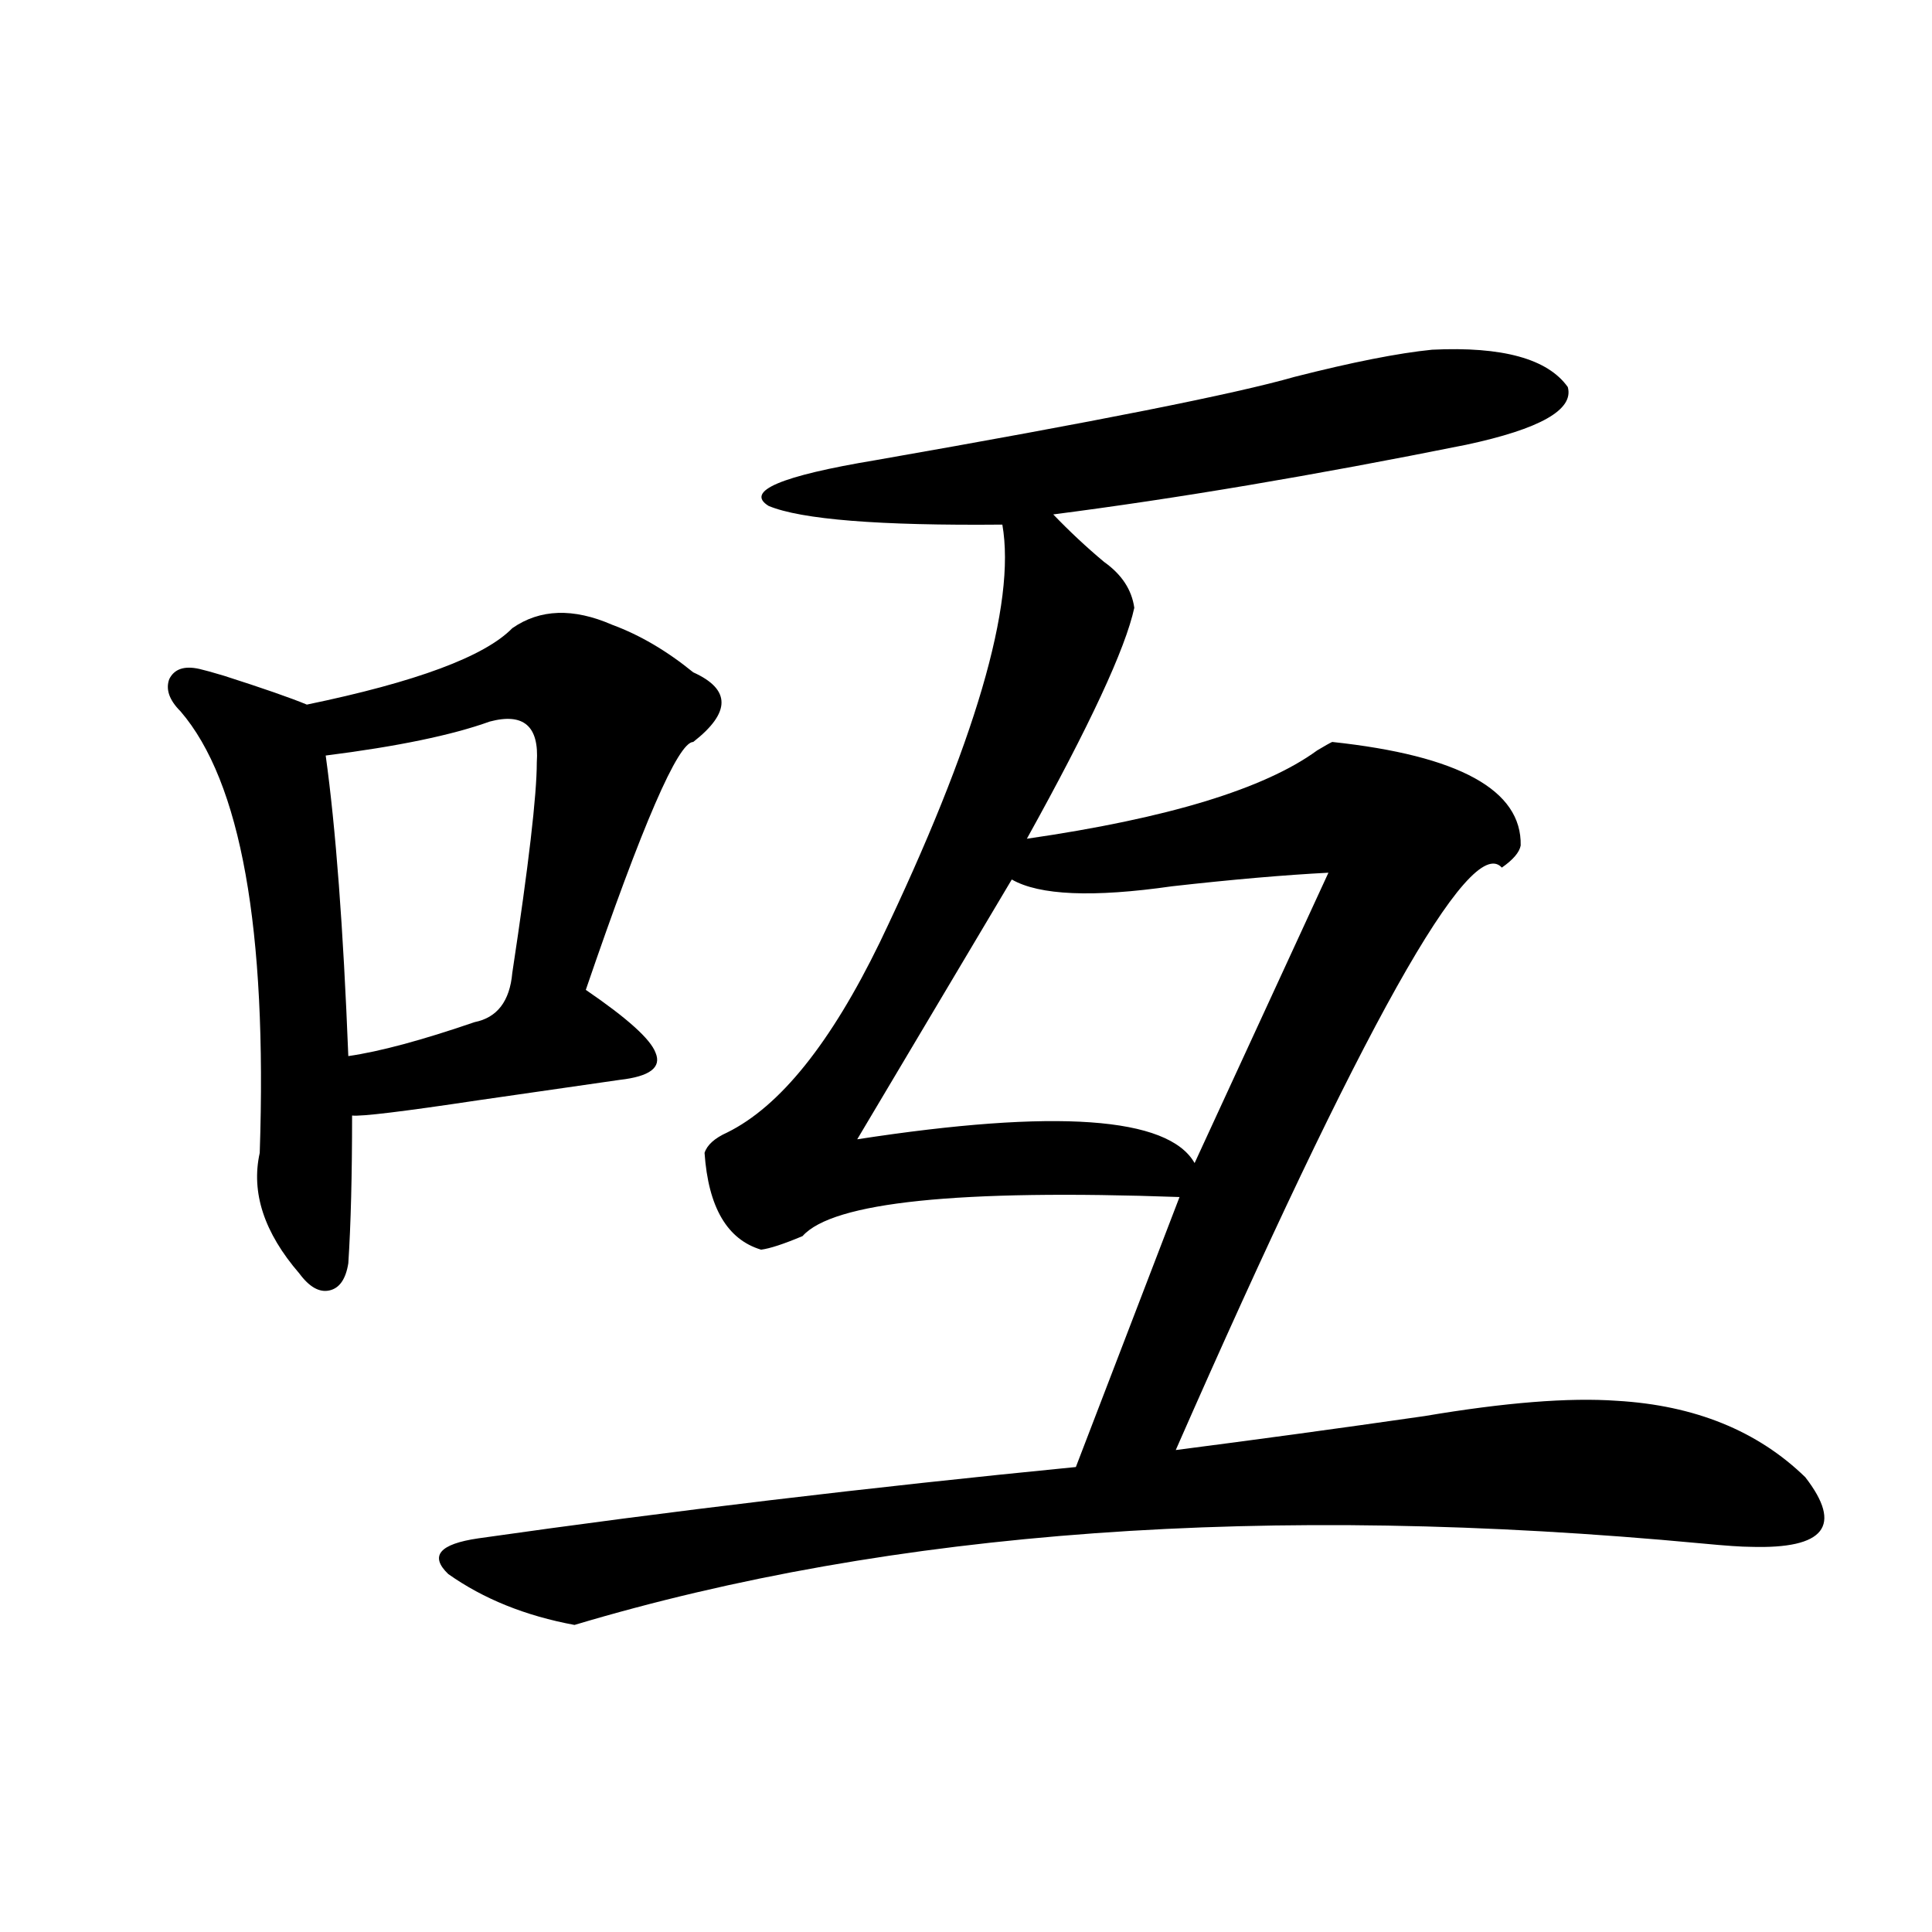 <?xml version="1.0" encoding="utf-8"?>
<!-- Generator: Adobe Illustrator 16.0.0, SVG Export Plug-In . SVG Version: 6.00 Build 0)  -->
<!DOCTYPE svg PUBLIC "-//W3C//DTD SVG 1.1//EN" "http://www.w3.org/Graphics/SVG/1.1/DTD/svg11.dtd">
<svg version="1.1" id="图层_1" xmlns="http://www.w3.org/2000/svg" xmlns:xlink="http://www.w3.org/1999/xlink" x="0px" y="0px"
	 width="1000px" height="1000px" viewBox="0 0 1000 1000" enable-background="new 0 0 1000 1000" xml:space="preserve">
<path d="M265.164,325.148c14.299-9.956,31.539-10.547,51.706-1.758c14.299,5.273,28.292,13.486,41.95,24.609
	c19.512,8.789,19.512,20.806,0,36.035c-7.805,0-26.341,42.778-55.608,128.32c21.463,14.653,33.49,25.488,36.097,32.52
	c3.247,7.622-2.927,12.305-18.536,14.063c-20.167,2.939-44.557,6.455-73.169,10.547c-39.023,5.864-60.821,8.501-65.364,7.91
	c0,31.064-0.655,56.553-1.951,76.465c-1.311,8.213-4.558,12.896-9.756,14.063c-5.213,1.182-10.411-1.758-15.609-8.789
	c-18.216-21.094-25.045-41.885-20.487-62.402c3.902-116.016-9.756-192.178-40.975-228.516c-5.854-5.85-7.805-11.426-5.854-16.699
	c2.592-5.273,7.805-7.031,15.609-5.273c2.592,0.591,6.829,1.758,12.683,3.516c20.152,6.455,34.466,11.426,42.926,14.941
	C215.409,352.985,250.851,339.802,265.164,325.148z M253.457,373.488c-19.512,7.031-47.804,12.896-84.876,17.578
	c5.198,37.505,9.101,89.36,11.707,155.566c16.25-2.334,38.048-8.198,65.364-17.578c11.707-2.334,18.201-10.835,19.512-25.488
	c8.445-55.659,12.683-91.982,12.683-108.984C279.143,375.837,271.018,368.806,253.457,373.488z M741.25,181.008
	c36.417-1.758,59.831,4.697,70.242,19.336c3.247,11.729-14.313,21.685-52.682,29.883c-78.702,15.82-149.92,27.837-213.653,36.035
	c8.445,8.789,17.226,17.002,26.341,24.609c9.101,6.455,14.299,14.365,15.609,23.73c-4.558,21.094-23.094,60.947-55.608,119.531
	c72.834-10.547,122.924-25.776,150.24-45.703c3.902-2.334,6.494-3.804,7.805-4.395c65.685,7.031,98.199,24.912,97.559,53.613
	c-0.655,3.516-3.902,7.334-9.756,11.426c-16.265-18.154-72.528,82.329-168.776,301.465c40.975-5.273,83.9-11.123,128.777-17.578
	c41.615-7.031,74.785-9.668,99.51-7.91c40.319,2.349,72.834,15.532,97.559,39.551c19.512,25.2,10.076,37.217-28.292,36.035
	c-4.558,0-13.018-0.576-25.365-1.758c-224.385-21.094-418.861-7.031-583.4,42.188c-25.365-4.696-47.163-13.485-65.364-26.367
	c-9.756-9.365-4.558-15.518,15.609-18.457c98.854-14.063,201.946-26.367,309.261-36.914l53.657-139.746
	c-114.479-4.092-179.508,2.637-195.117,20.215c-9.756,4.106-16.92,6.455-21.463,7.031c-17.561-5.273-27.316-21.973-29.268-50.098
	c1.296-4.092,5.198-7.607,11.707-10.547c27.316-13.472,53.657-46.279,79.022-98.438c49.42-103.12,70.563-175.19,63.413-216.211
	c-63.748,0.591-104.067-2.637-120.973-9.668c-12.362-7.607,6.174-15.518,55.608-23.73c113.809-19.912,186.002-34.277,216.58-43.066
	C699.94,187.463,723.689,182.766,741.25,181.008z M687.593,451.711c-22.773,1.182-49.755,3.516-80.974,7.031
	c-40.975,5.864-68.626,4.697-82.925-3.516l-79.998,134.473c102.757-15.82,160.972-11.714,174.63,12.305L687.593,451.711z"/>
</svg>
